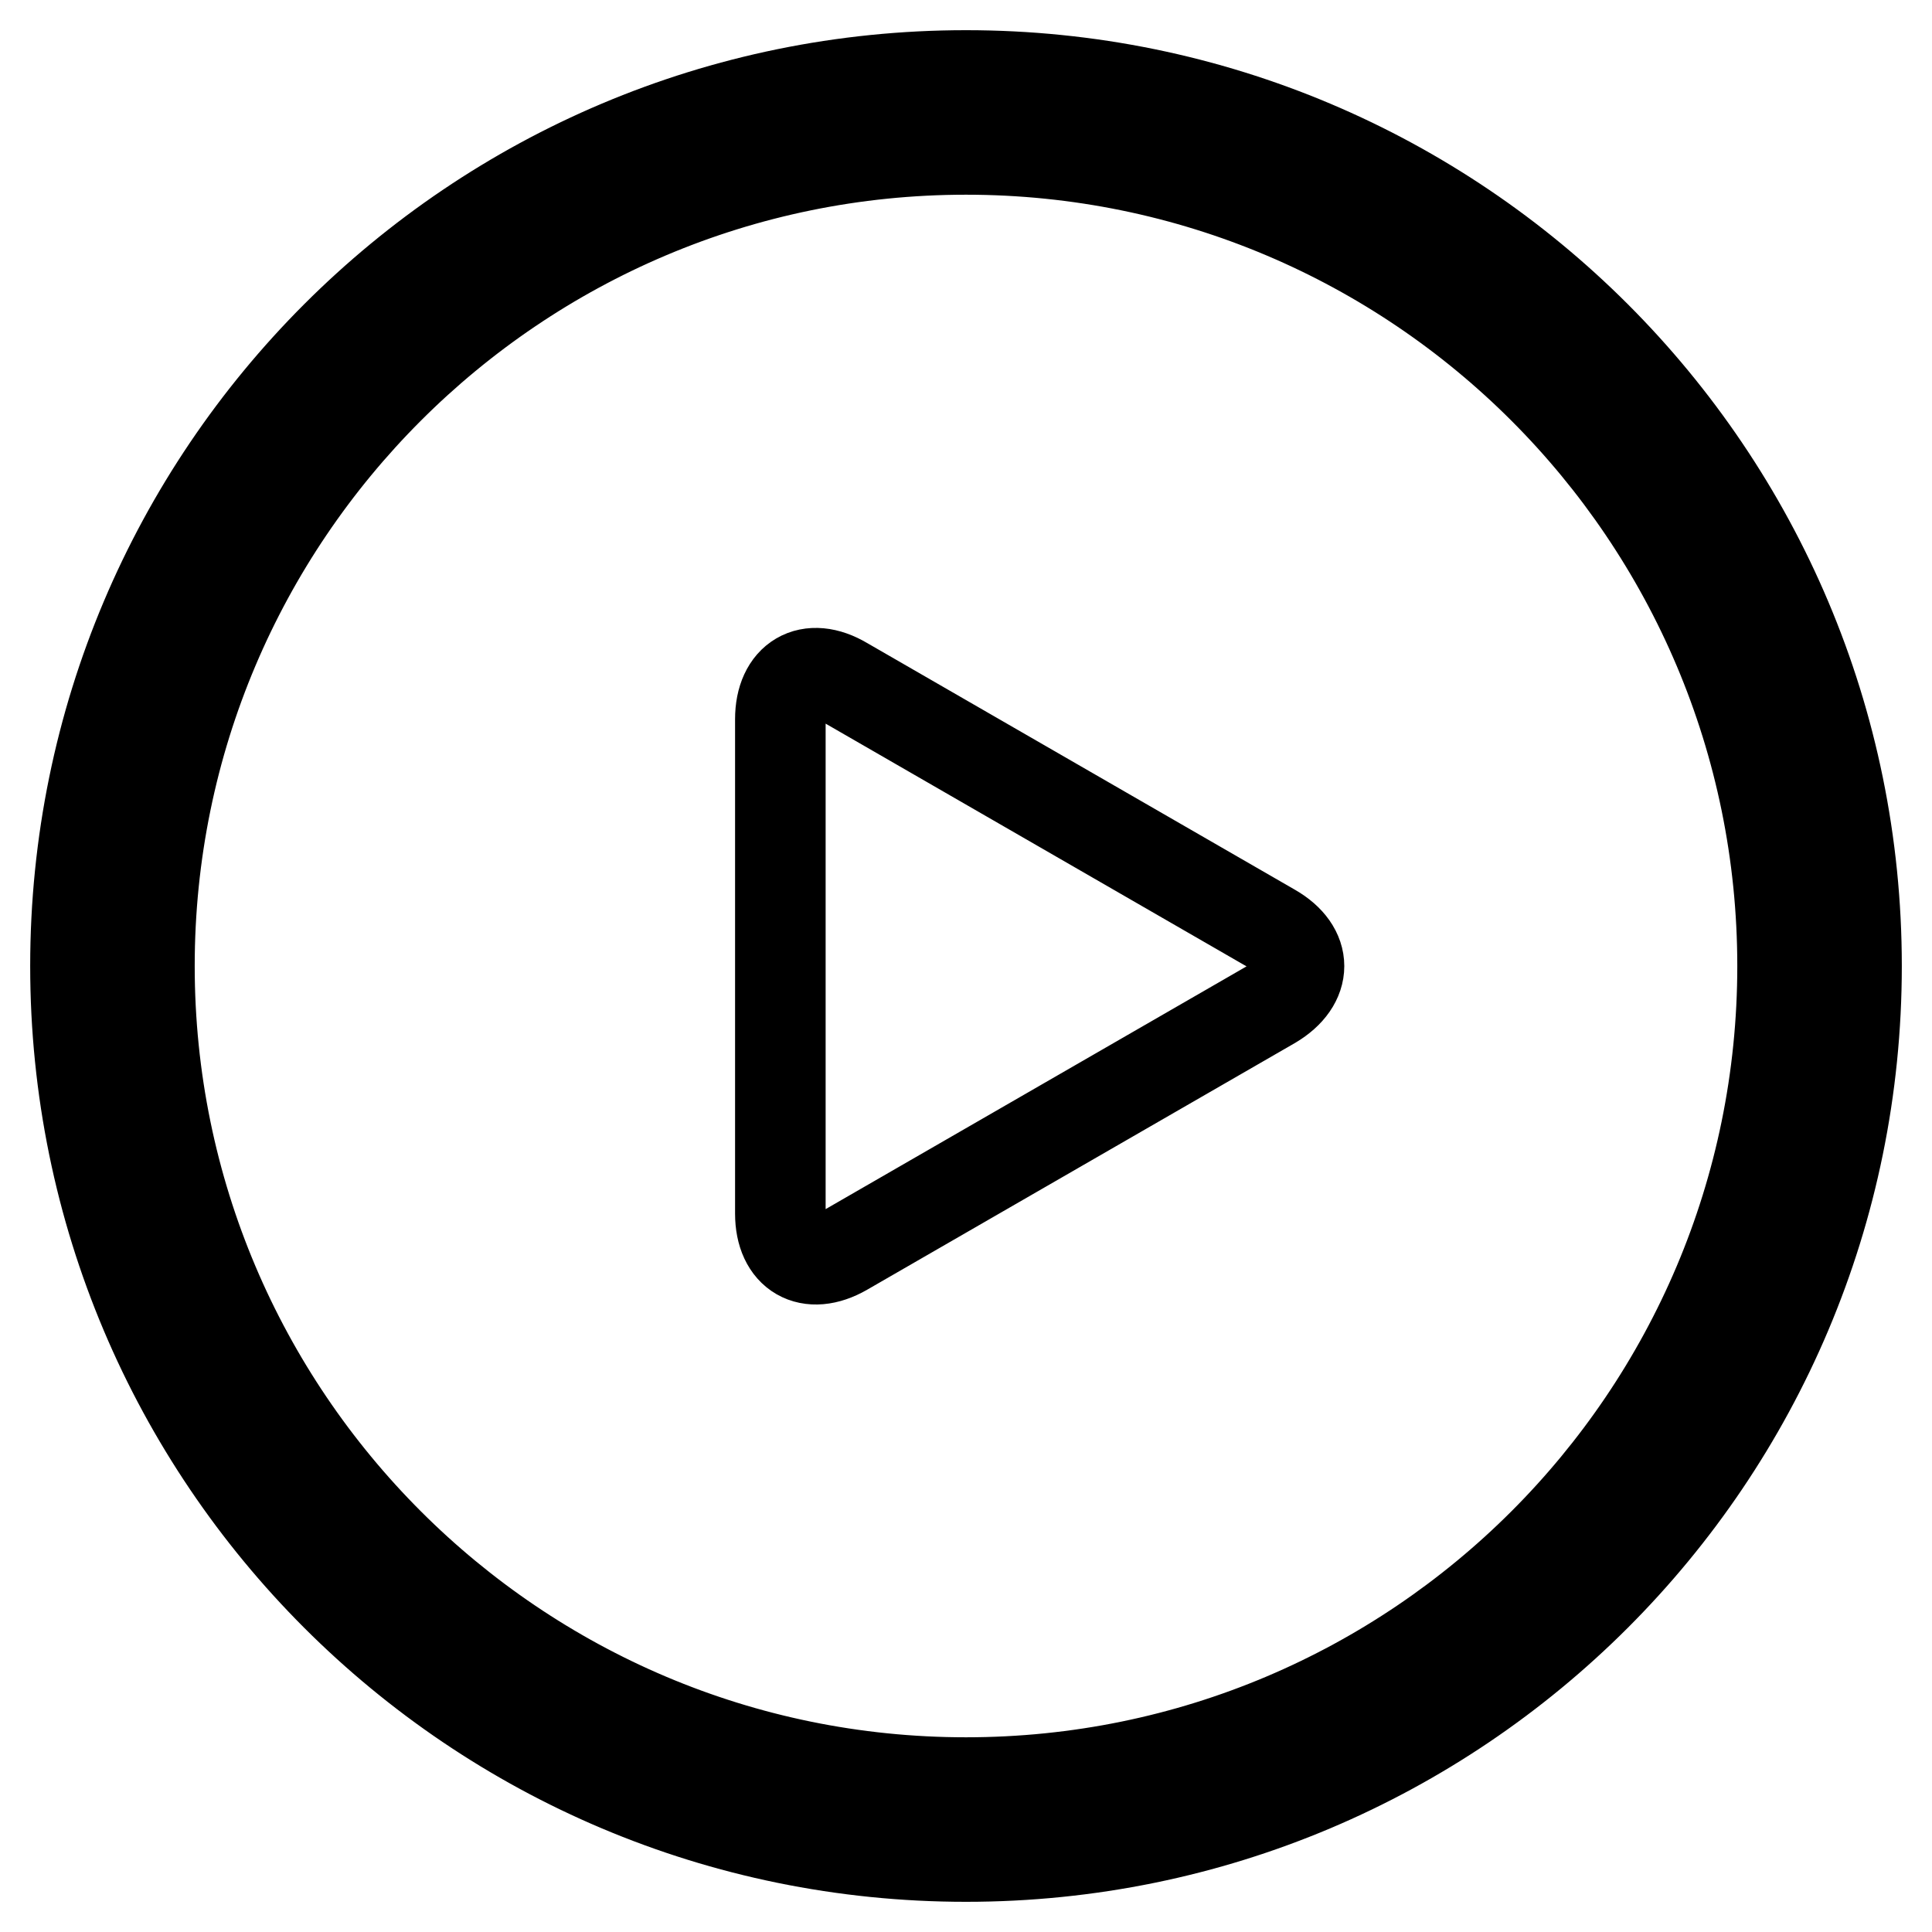 <?xml version="1.0" encoding="utf-8"?>
<!-- Svg Vector Icons : http://www.onlinewebfonts.com/icon -->
<!DOCTYPE svg PUBLIC "-//W3C//DTD SVG 1.1//EN" "http://www.w3.org/Graphics/SVG/1.1/DTD/svg11.dtd">
<svg version="1.1" xmlns="http://www.w3.org/2000/svg" xmlns:xlink="http://www.w3.org/1999/xlink" x="0px" y="0px" viewBox="0 0 256 256" enable-background="new 0 0 256 256" xml:space="preserve">
<g> <path stroke-width="12" fill-opacity="0" stroke="#000000"  d="M168.6,123.1c4.7,2.7,4.7,7.1,0,9.9l-56.7,32.7c-4.7,2.7-8.5,0.5-8.5-4.9V95.3c0-5.4,3.8-7.7,8.5-4.9 L168.6,123.1z M128,236.2c59.7,0,108.2-48.4,108.2-108.2c0-59.7-48.4-108.2-108.2-108.2C68.3,19.8,19.8,68.3,19.8,128 C19.8,187.7,68.3,236.2,128,236.2z M128,246c-65.2,0-118-52.8-118-118S62.8,10,128,10s118,52.8,118,118S193.2,246,128,246z"/></g>
</svg>